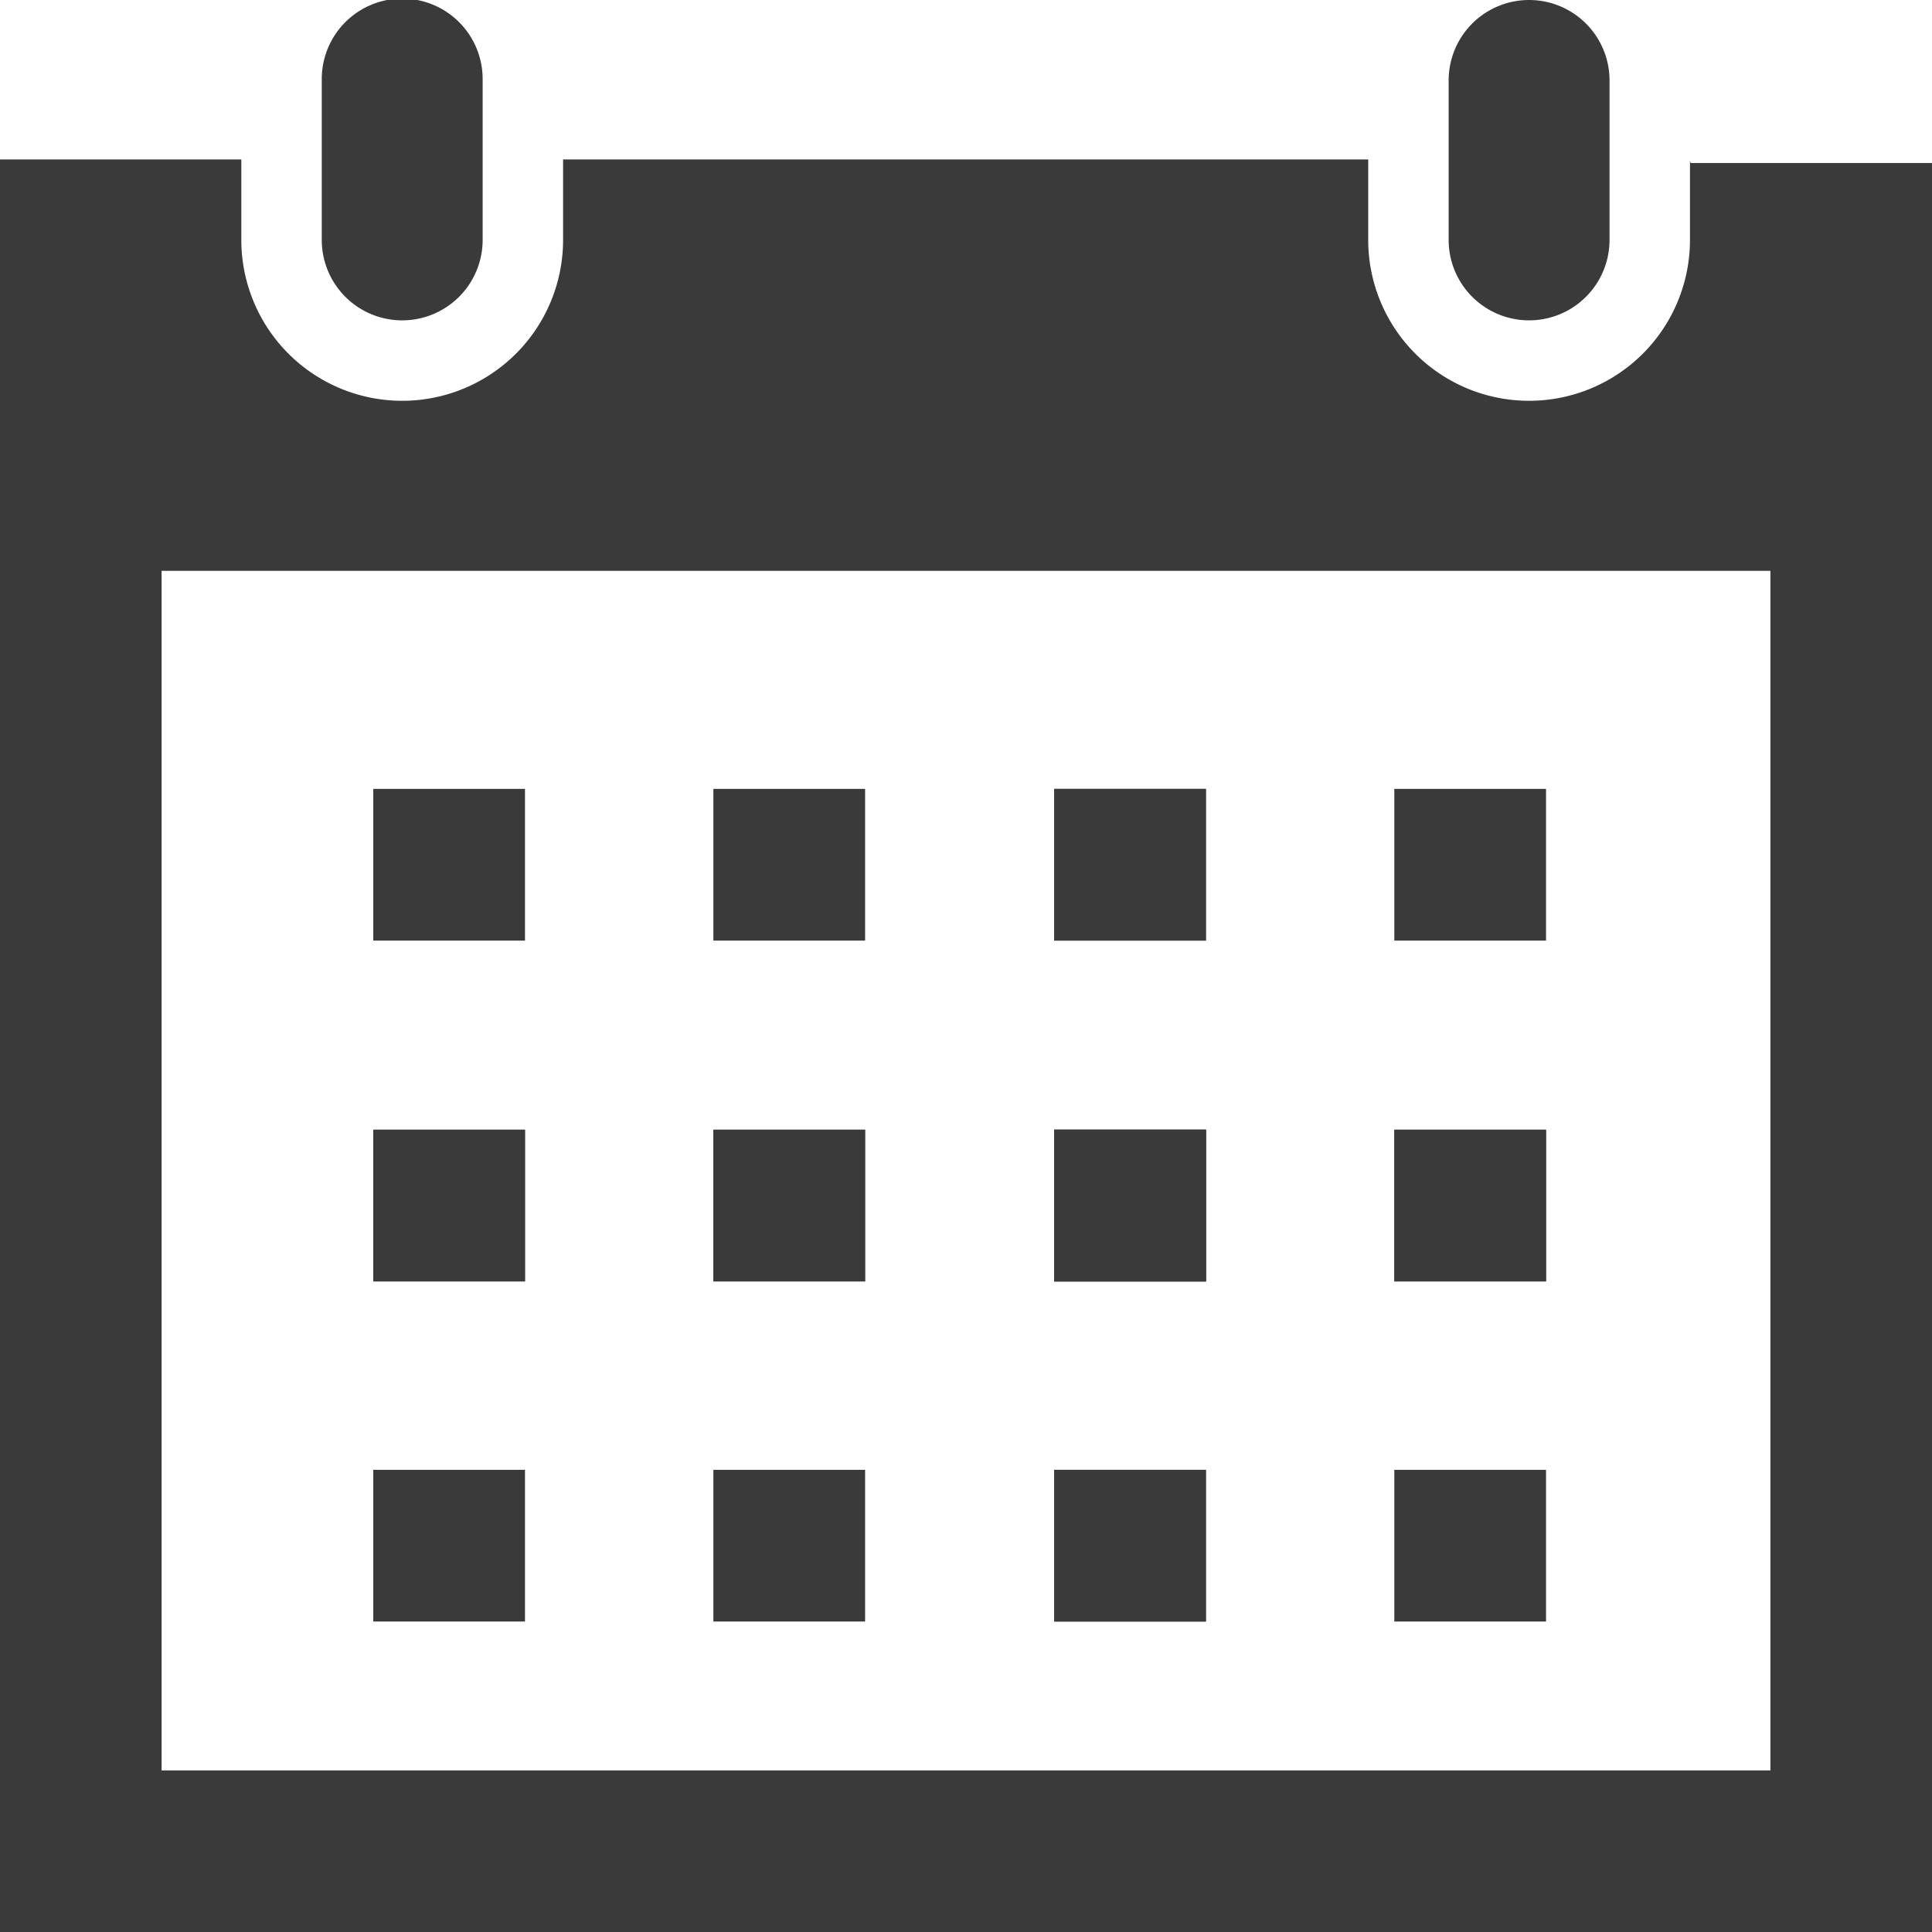 <svg id="pc" xmlns="http://www.w3.org/2000/svg" viewBox="0 0 27.38 27.38"><defs><style>.cls-1{fill:#3a3a3a;}</style></defs><title>ico_datepicker_01</title><rect class="cls-1" x="14.94" y="16.01" width="2.15" height="2.15"/><rect class="cls-1" x="10.11" y="11.18" width="2.15" height="2.15"/><rect class="cls-1" x="14.94" y="11.18" width="2.15" height="2.15"/><rect class="cls-1" x="5.29" y="16.01" width="2.15" height="2.15"/><rect class="cls-1" x="10.11" y="16.01" width="2.15" height="2.15"/><rect class="cls-1" x="19.76" y="16.01" width="2.15" height="2.15"/><rect class="cls-1" x="14.94" y="11.18" width="2.15" height="2.15"/><rect class="cls-1" x="19.76" y="11.18" width="2.15" height="2.15"/><rect class="cls-1" x="14.94" y="16.01" width="2.15" height="2.15"/><rect class="cls-1" x="5.29" y="11.18" width="2.15" height="2.15"/><rect class="cls-1" x="14.94" y="20.83" width="2.15" height="2.15"/><rect class="cls-1" x="10.11" y="16.01" width="2.15" height="2.15"/><rect class="cls-1" x="14.94" y="16.01" width="2.15" height="2.15"/><rect class="cls-1" x="5.29" y="20.83" width="2.15" height="2.15"/><rect class="cls-1" x="10.11" y="20.83" width="2.15" height="2.15"/><rect class="cls-1" x="19.76" y="20.83" width="2.15" height="2.15"/><rect class="cls-1" x="14.94" y="16.01" width="2.15" height="2.15"/><rect class="cls-1" x="19.76" y="16.01" width="2.15" height="2.15"/><rect class="cls-1" x="14.94" y="20.83" width="2.15" height="2.15"/><rect class="cls-1" x="5.29" y="16.01" width="2.15" height="2.15"/><path class="cls-1" d="M710.66,1406.88V1408a2.28,2.28,0,1,1-4.56,0v-1.14H694.69V1408a2.28,2.28,0,1,1-4.56,0v-1.14h-3.42V1432h27.38v-25.09h-3.42Zm1.14,22.81H689v-17H711.8v17Z" transform="translate(-686.71 -1404.6)"/><path class="cls-1" d="M709.52,1405.74a1.14,1.14,0,1,0-2.28,0V1408a1.14,1.14,0,1,0,2.28,0v-2.28Z" transform="translate(-686.71 -1404.6)"/><path class="cls-1" d="M693.55,1408a1.14,1.14,0,1,1-2.28,0v-2.28a1.14,1.14,0,0,1,2.28,0V1408Z" transform="translate(-686.71 -1404.6)"/></svg>